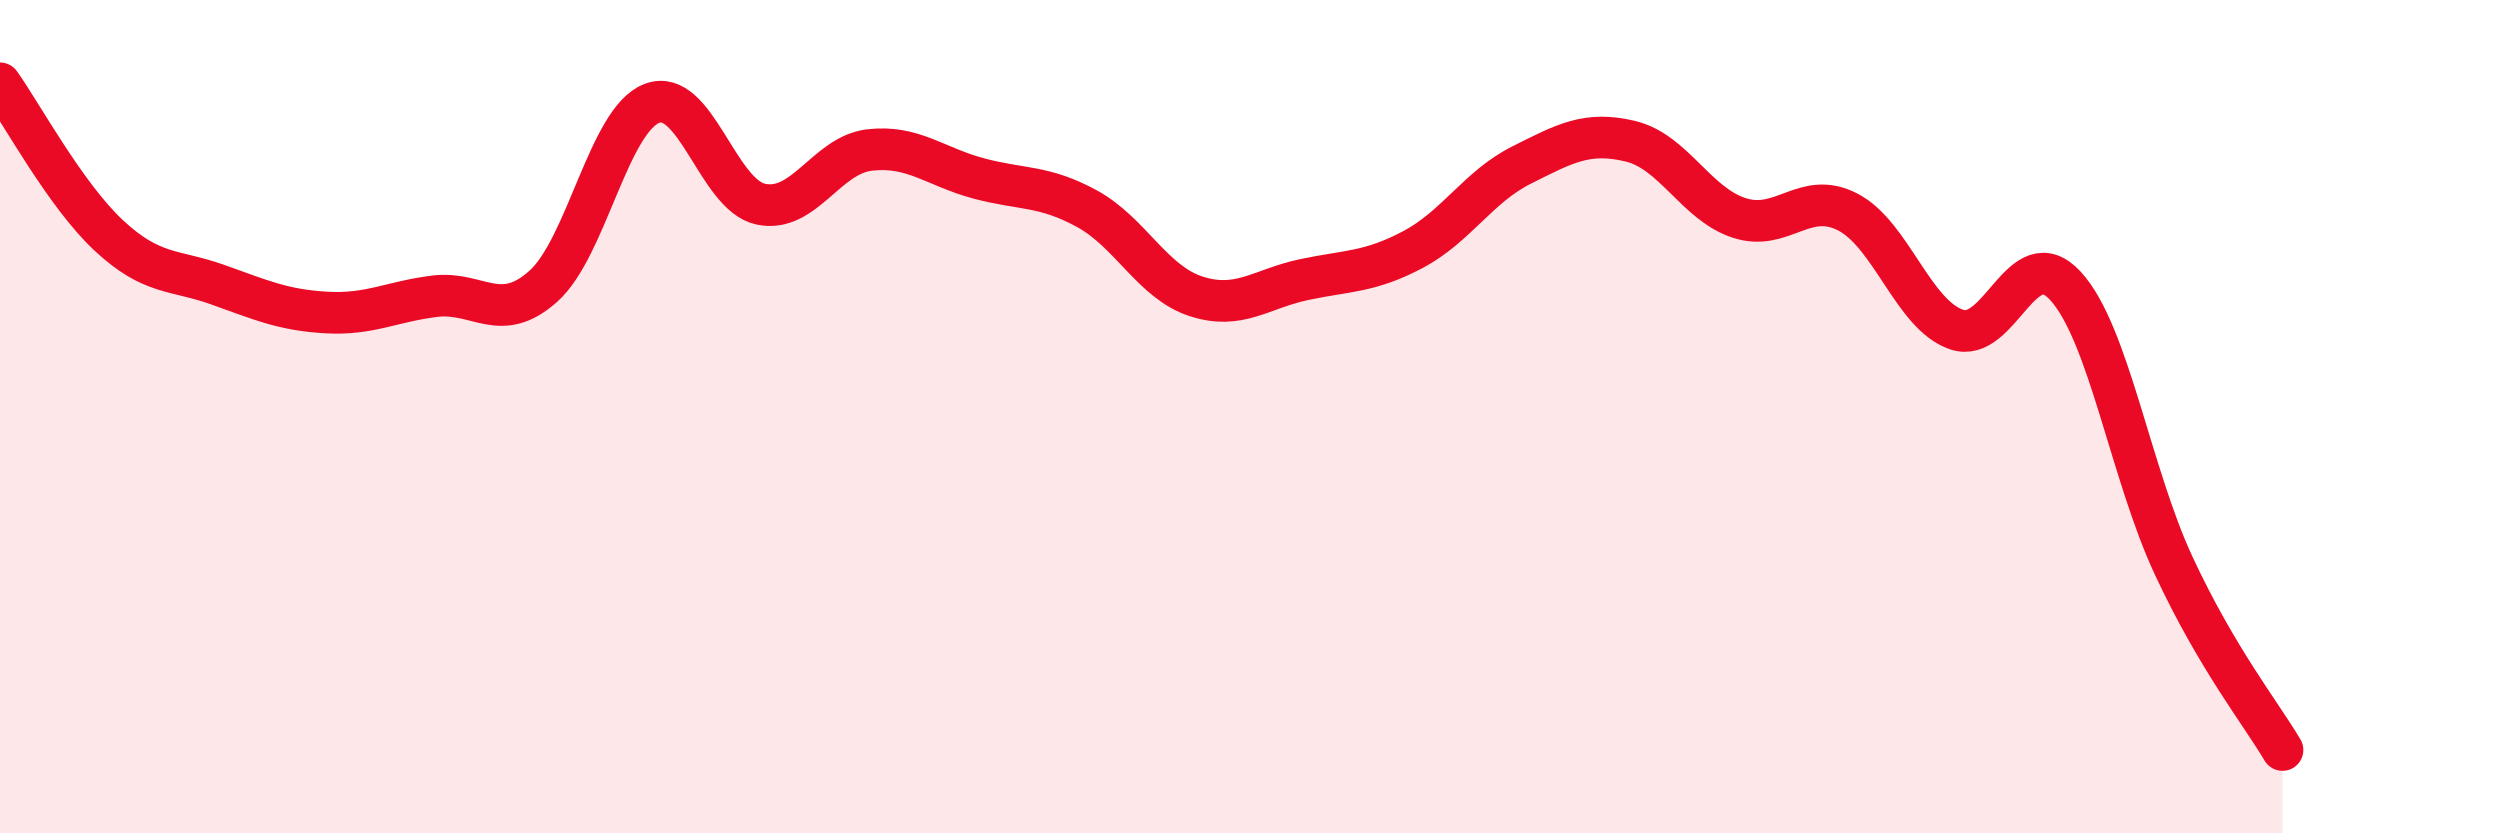 
    <svg width="60" height="20" viewBox="0 0 60 20" xmlns="http://www.w3.org/2000/svg">
      <path
        d="M 0,2 C 0.52,2.73 1.57,4.68 2.61,5.65 C 3.65,6.62 4.18,6.46 5.22,6.83 C 6.26,7.2 6.79,7.44 7.83,7.5 C 8.87,7.56 9.39,7.24 10.43,7.11 C 11.47,6.98 12,7.8 13.04,6.87 C 14.08,5.94 14.61,2.87 15.65,2.48 C 16.69,2.09 17.22,4.68 18.26,4.9 C 19.3,5.12 19.83,3.72 20.87,3.6 C 21.91,3.48 22.44,4 23.48,4.28 C 24.52,4.56 25.05,4.44 26.09,5.01 C 27.13,5.58 27.66,6.77 28.7,7.11 C 29.74,7.45 30.26,6.93 31.3,6.71 C 32.34,6.49 32.87,6.54 33.91,5.99 C 34.95,5.44 35.48,4.48 36.52,3.96 C 37.56,3.44 38.09,3.14 39.13,3.39 C 40.17,3.64 40.7,4.89 41.74,5.23 C 42.78,5.57 43.31,4.55 44.35,5.09 C 45.39,5.63 45.92,7.56 46.96,7.91 C 48,8.26 48.53,5.73 49.57,6.86 C 50.61,7.99 51.13,11.35 52.17,13.58 C 53.21,15.81 54.26,17.12 54.78,18L54.78 20L0 20Z"
        fill="#EB0A25"
        opacity="0.1"
        stroke-linecap="round"
        stroke-linejoin="round"
      />
      <path
        d="M 0,2 C 0.52,2.73 1.57,4.68 2.61,5.65 C 3.65,6.62 4.18,6.46 5.22,6.83 C 6.26,7.2 6.79,7.44 7.83,7.5 C 8.87,7.56 9.39,7.24 10.43,7.11 C 11.47,6.98 12,7.8 13.04,6.87 C 14.08,5.94 14.61,2.87 15.65,2.48 C 16.69,2.09 17.22,4.68 18.26,4.9 C 19.3,5.12 19.83,3.72 20.87,3.6 C 21.91,3.48 22.44,4 23.48,4.28 C 24.52,4.56 25.05,4.44 26.09,5.01 C 27.13,5.58 27.66,6.77 28.7,7.11 C 29.74,7.45 30.26,6.93 31.3,6.71 C 32.34,6.49 32.87,6.54 33.91,5.99 C 34.95,5.44 35.48,4.48 36.52,3.96 C 37.56,3.44 38.09,3.14 39.13,3.39 C 40.17,3.64 40.7,4.89 41.74,5.23 C 42.78,5.57 43.31,4.55 44.35,5.09 C 45.39,5.63 45.92,7.56 46.96,7.91 C 48,8.26 48.53,5.73 49.57,6.86 C 50.61,7.99 51.13,11.35 52.17,13.58 C 53.21,15.81 54.26,17.12 54.78,18"
        stroke="#EB0A25"
        stroke-width="1"
        fill="none"
        stroke-linecap="round"
        stroke-linejoin="round"
      />
    </svg>
  